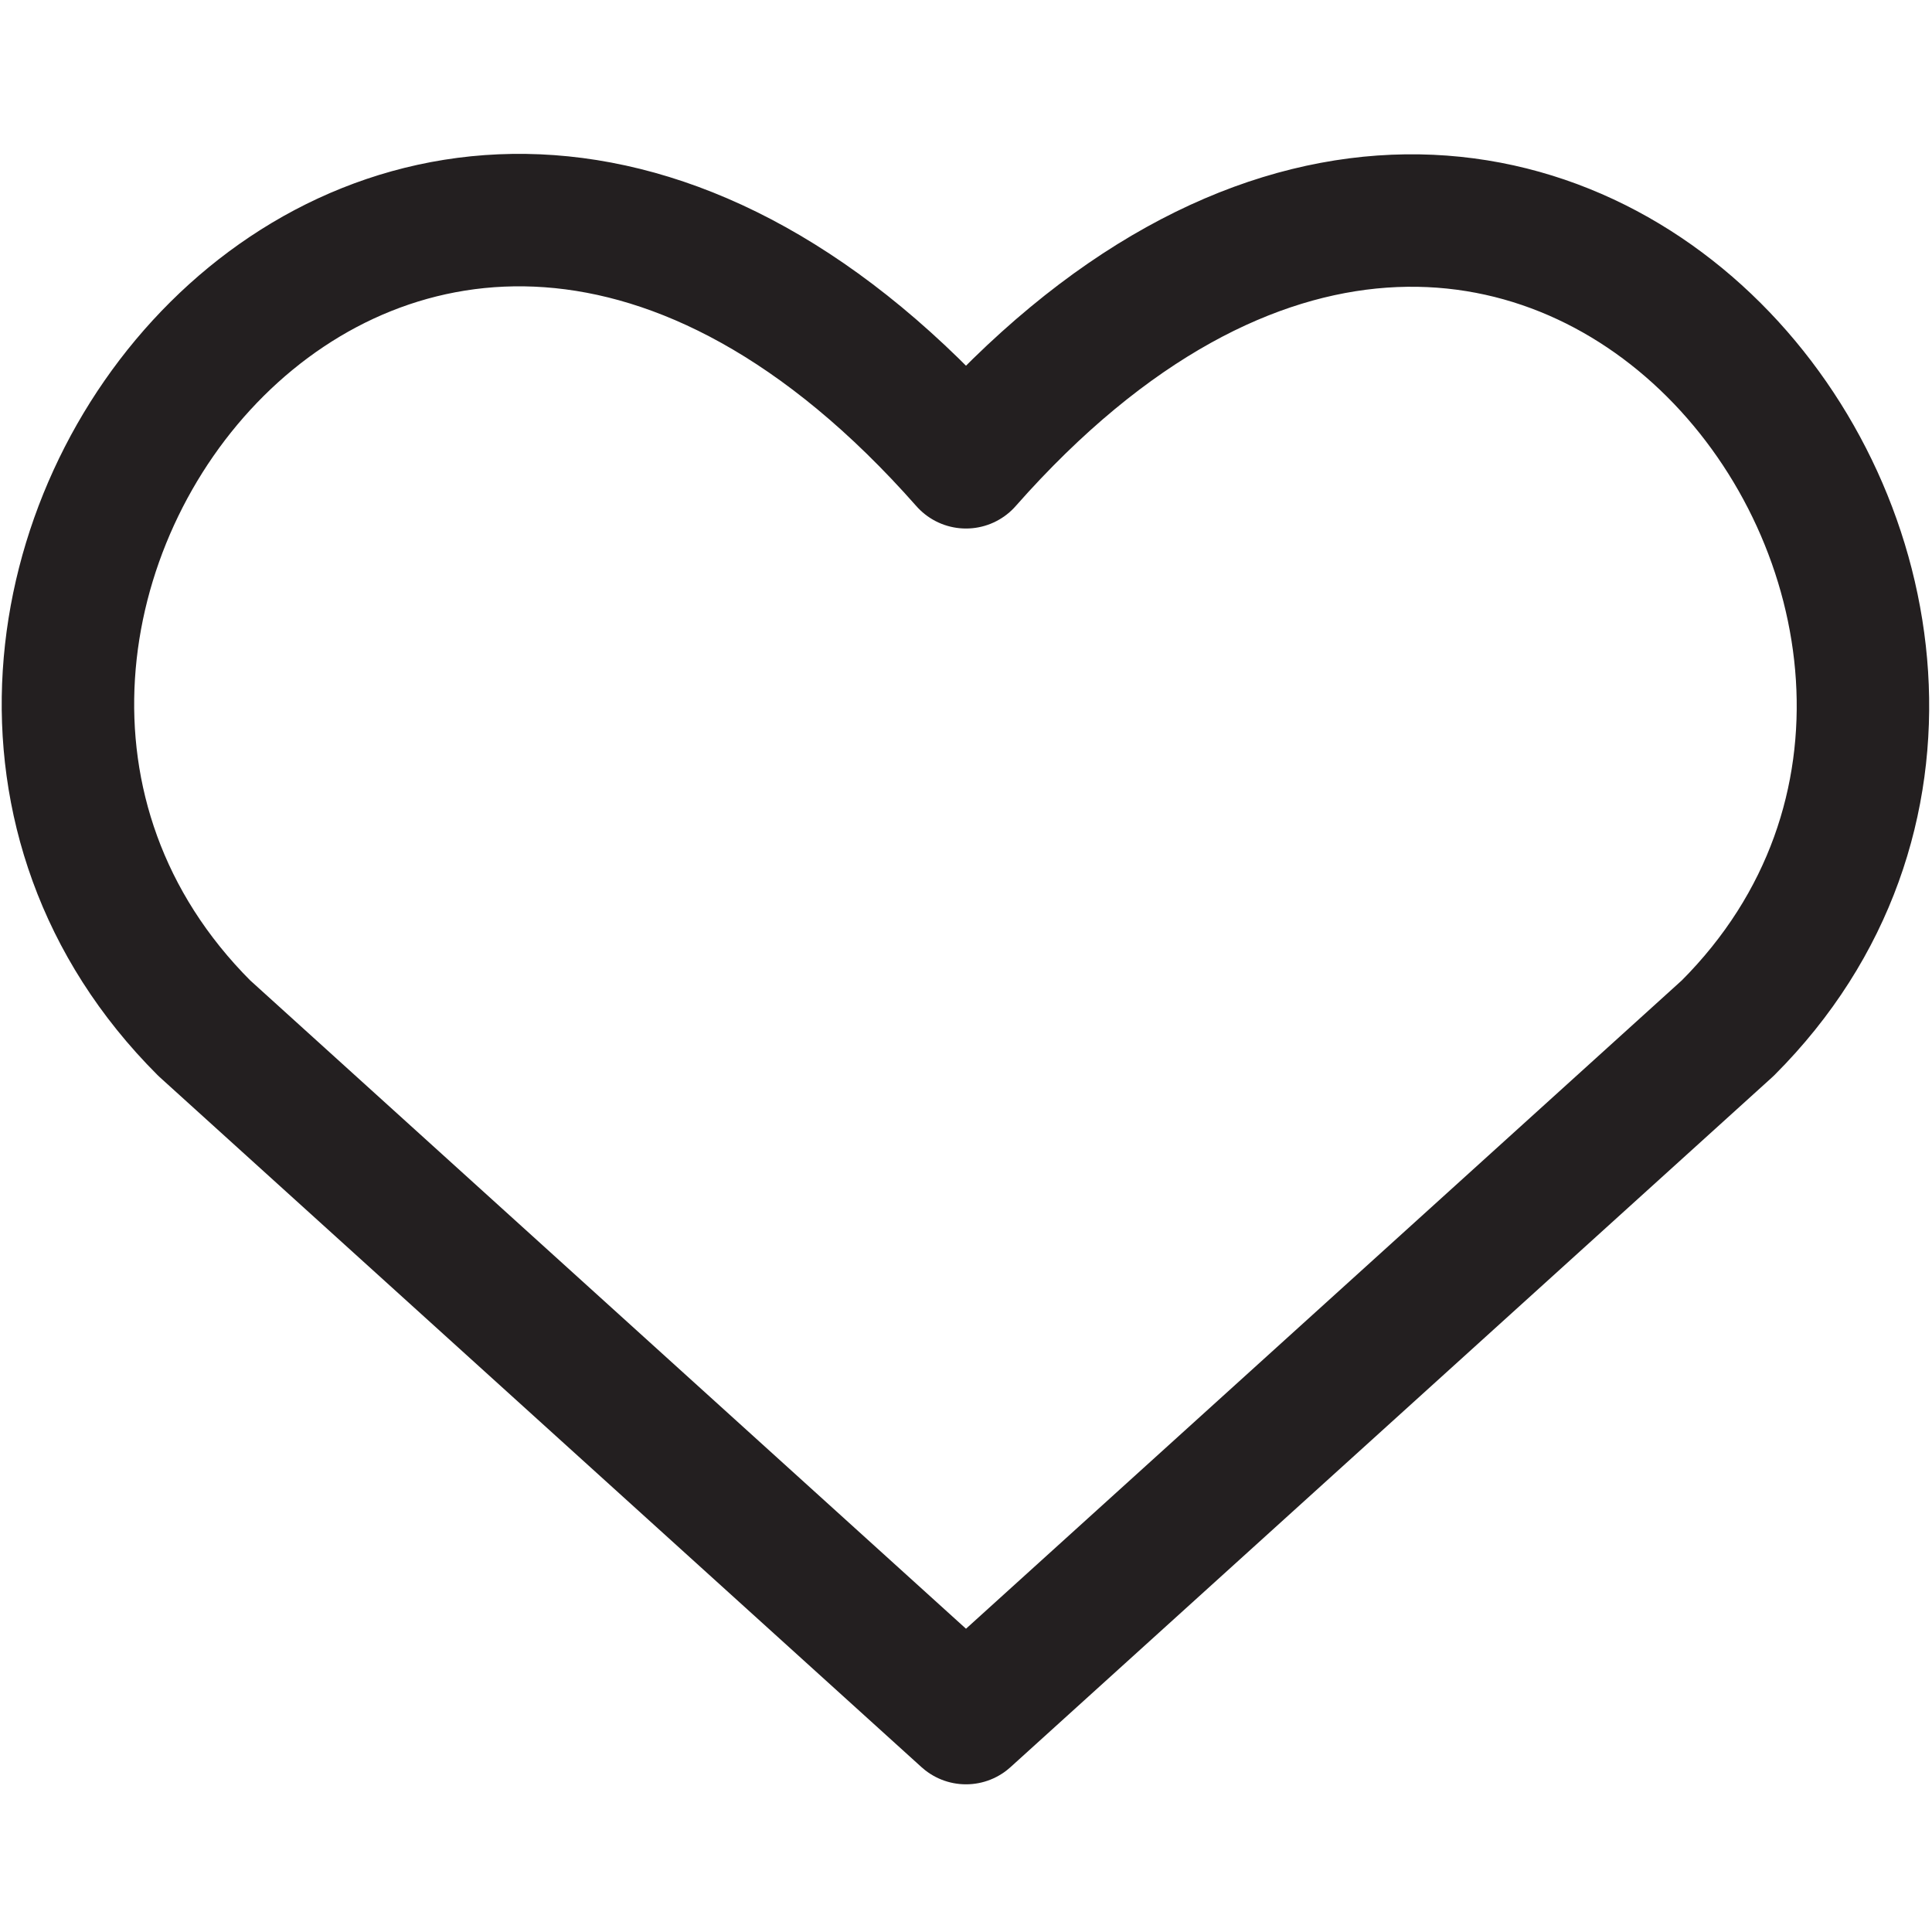 <svg width="25" height="25" viewBox="0 0 25 25" fill="none" xmlns="http://www.w3.org/2000/svg">
<path d="M12.5 22.232L2.643 13.304C-2.714 7.946 5.161 -2.339 12.5 5.982C19.839 -2.339 27.679 7.982 22.357 13.304L12.5 22.232Z" stroke="#231F20" stroke-width="1.714" stroke-linecap="round" stroke-linejoin="round"/>
</svg>
